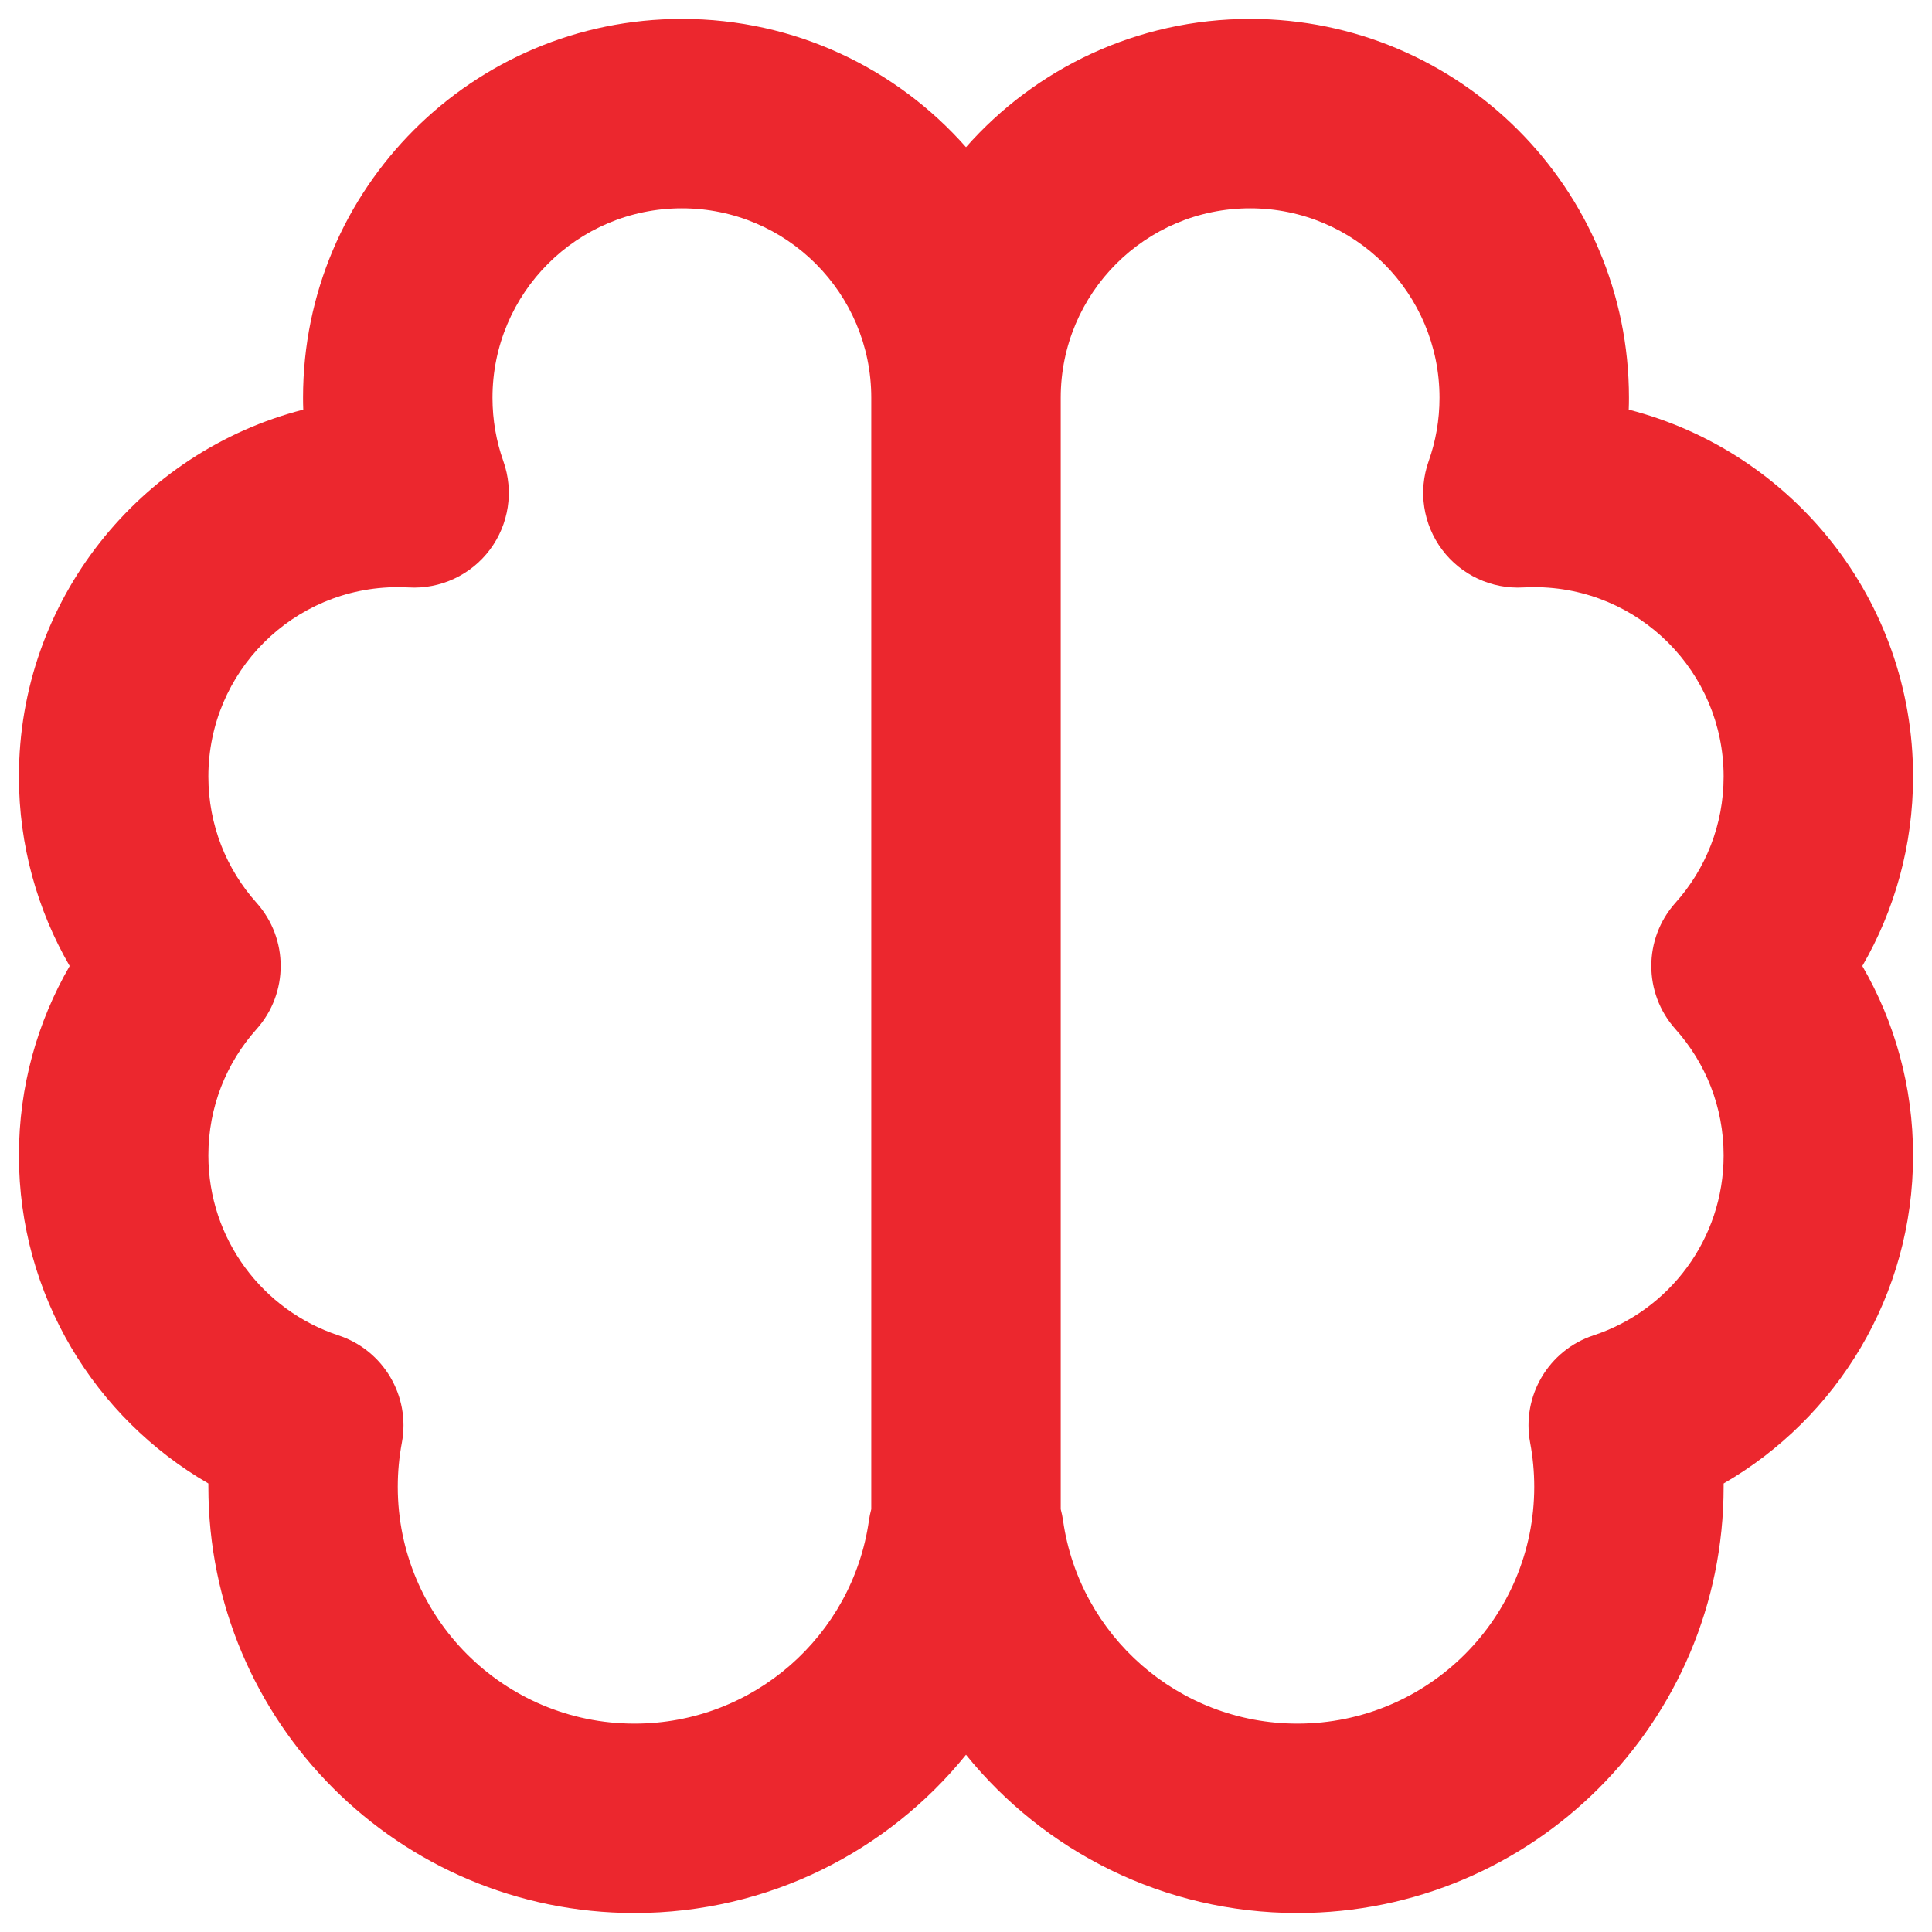 <svg xmlns="http://www.w3.org/2000/svg" width="34" height="34" viewBox="0 0 34 34" fill="none"><path d="M8.667 7C8.667 7.394 8.735 7.769 8.858 8.116C9.045 8.642 8.956 9.227 8.621 9.674C8.287 10.12 7.75 10.37 7.193 10.338C7.129 10.335 7.065 10.333 7 10.333C5.159 10.333 3.667 11.825 3.667 13.666C3.667 14.521 3.986 15.297 4.515 15.888C5.081 16.521 5.081 17.478 4.515 18.111C3.986 18.702 3.667 19.478 3.667 20.333C3.667 21.807 4.624 23.061 5.955 23.5C6.749 23.761 7.226 24.57 7.072 25.39C7.025 25.641 7 25.9 7 26.166C7 28.468 8.865 30.333 11.167 30.333C13.264 30.333 15.002 28.781 15.291 26.764C15.301 26.694 15.315 26.626 15.333 26.559V7C15.333 5.159 13.841 3.666 12 3.666C10.159 3.666 8.667 5.159 8.667 7ZM18.667 26.559C18.685 26.626 18.699 26.694 18.709 26.764C18.997 28.781 20.736 30.333 22.833 30.333C25.134 30.333 27 28.468 27 26.166C27 25.9 26.975 25.641 26.928 25.39C26.774 24.57 27.251 23.761 28.044 23.5C29.376 23.061 30.333 21.807 30.333 20.333C30.333 19.478 30.014 18.702 29.485 18.111C28.919 17.478 28.919 16.521 29.485 15.888C30.014 15.297 30.333 14.521 30.333 13.666C30.333 11.825 28.841 10.333 27 10.333C26.935 10.333 26.871 10.335 26.807 10.338C26.25 10.37 25.713 10.12 25.379 9.674C25.044 9.227 24.955 8.642 25.142 8.116C25.265 7.769 25.333 7.394 25.333 7C25.333 5.159 23.841 3.666 22 3.666C20.159 3.666 18.667 5.159 18.667 7V26.559ZM12 0.333C13.991 0.333 15.778 1.206 17 2.59C18.221 1.206 20.009 0.333 22 0.333C25.682 0.333 28.667 3.318 28.667 7C28.667 7.07 28.666 7.139 28.663 7.209C31.541 7.948 33.667 10.559 33.667 13.666C33.667 14.88 33.342 16.019 32.774 17C33.342 17.98 33.667 19.12 33.667 20.333C33.667 22.802 32.325 24.955 30.333 26.107L30.333 26.166C30.333 30.308 26.976 33.666 22.833 33.666C20.477 33.666 18.375 32.58 17 30.881C15.625 32.58 13.523 33.666 11.167 33.666C7.025 33.666 3.667 30.308 3.667 26.166L3.667 26.107C1.675 24.955 0.333 22.802 0.333 20.333C0.333 19.12 0.659 17.98 1.226 17C0.659 16.019 0.333 14.88 0.333 13.666C0.333 10.559 2.46 7.948 5.337 7.209C5.334 7.139 5.333 7.07 5.333 7C5.333 3.318 8.318 0.333 12 0.333Z" fill="#EC272E"></path></svg>